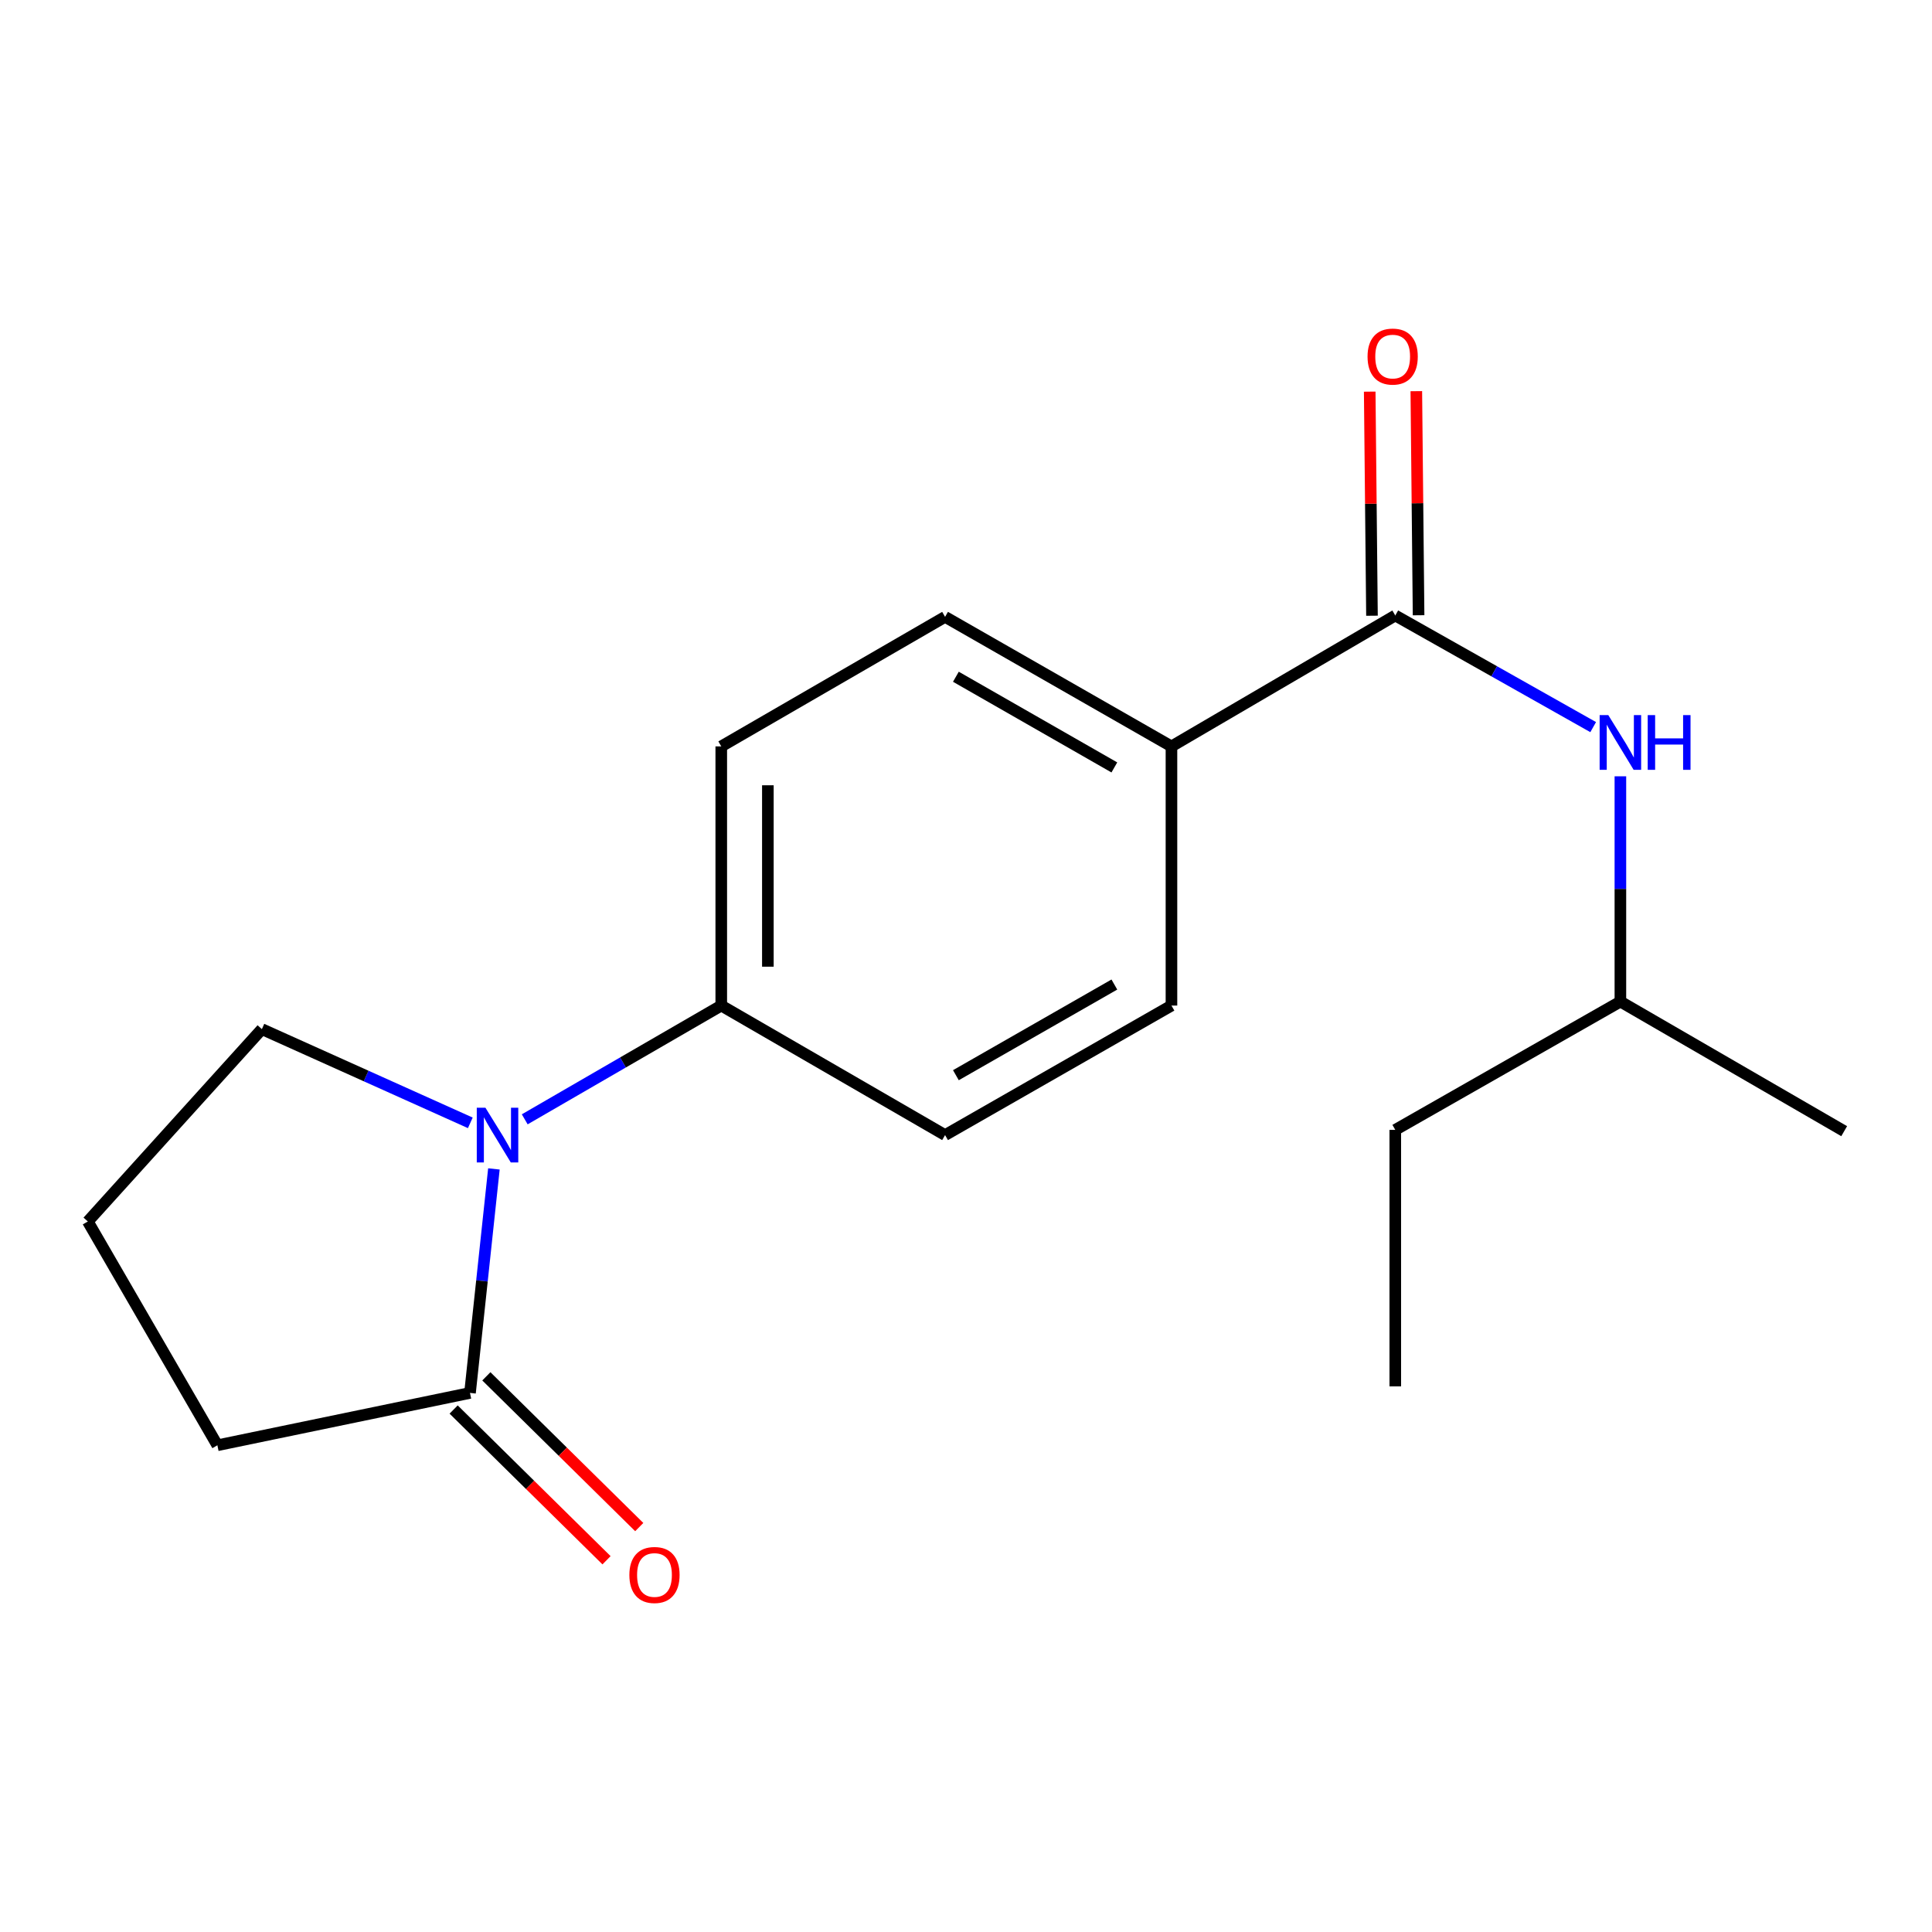 <?xml version='1.0' encoding='iso-8859-1'?>
<svg version='1.1' baseProfile='full'
              xmlns='http://www.w3.org/2000/svg'
                      xmlns:rdkit='http://www.rdkit.org/xml'
                      xmlns:xlink='http://www.w3.org/1999/xlink'
                  xml:space='preserve'
width='1000px' height='1000px' viewBox='0 0 1000 1000'>
<!-- END OF HEADER -->
<rect style='opacity:1.0;fill:#FFFFFF;stroke:none' width='1000' height='1000' x='0' y='0'> </rect>
<path class='bond-1' d='M 255.646,605.032 L 249.458,663.003' style='fill:none;fill-rule:evenodd;stroke:#0000FF;stroke-width:6px;stroke-linecap:butt;stroke-linejoin:miter;stroke-opacity:1' />
<path class='bond-1' d='M 249.458,663.003 L 243.269,720.975' style='fill:none;fill-rule:evenodd;stroke:#000000;stroke-width:6px;stroke-linecap:butt;stroke-linejoin:miter;stroke-opacity:1' />
<path class='bond-3' d='M 271.601,579.363 L 322.462,549.921' style='fill:none;fill-rule:evenodd;stroke:#0000FF;stroke-width:6px;stroke-linecap:butt;stroke-linejoin:miter;stroke-opacity:1' />
<path class='bond-3' d='M 322.462,549.921 L 373.323,520.479' style='fill:none;fill-rule:evenodd;stroke:#000000;stroke-width:6px;stroke-linecap:butt;stroke-linejoin:miter;stroke-opacity:1' />
<path class='bond-11' d='M 243.433,581.185 L 189.488,556.93' style='fill:none;fill-rule:evenodd;stroke:#0000FF;stroke-width:6px;stroke-linecap:butt;stroke-linejoin:miter;stroke-opacity:1' />
<path class='bond-11' d='M 189.488,556.93 L 135.543,532.675' style='fill:none;fill-rule:evenodd;stroke:#000000;stroke-width:6px;stroke-linecap:butt;stroke-linejoin:miter;stroke-opacity:1' />
<path class='bond-0' d='M 722.193,318.577 L 606.346,386.338' style='fill:none;fill-rule:evenodd;stroke:#000000;stroke-width:6px;stroke-linecap:butt;stroke-linejoin:miter;stroke-opacity:1' />
<path class='bond-2' d='M 722.193,318.577 L 773.41,347.467' style='fill:none;fill-rule:evenodd;stroke:#000000;stroke-width:6px;stroke-linecap:butt;stroke-linejoin:miter;stroke-opacity:1' />
<path class='bond-2' d='M 773.41,347.467 L 824.627,376.356' style='fill:none;fill-rule:evenodd;stroke:#0000FF;stroke-width:6px;stroke-linecap:butt;stroke-linejoin:miter;stroke-opacity:1' />
<path class='bond-5' d='M 734.255,318.455 L 733.669,260.461' style='fill:none;fill-rule:evenodd;stroke:#000000;stroke-width:6px;stroke-linecap:butt;stroke-linejoin:miter;stroke-opacity:1' />
<path class='bond-5' d='M 733.669,260.461 L 733.084,202.466' style='fill:none;fill-rule:evenodd;stroke:#FF0000;stroke-width:6px;stroke-linecap:butt;stroke-linejoin:miter;stroke-opacity:1' />
<path class='bond-5' d='M 710.132,318.699 L 709.547,260.704' style='fill:none;fill-rule:evenodd;stroke:#000000;stroke-width:6px;stroke-linecap:butt;stroke-linejoin:miter;stroke-opacity:1' />
<path class='bond-5' d='M 709.547,260.704 L 708.961,202.71' style='fill:none;fill-rule:evenodd;stroke:#FF0000;stroke-width:6px;stroke-linecap:butt;stroke-linejoin:miter;stroke-opacity:1' />
<path class='bond-6' d='M 234.801,729.564 L 274.37,768.577' style='fill:none;fill-rule:evenodd;stroke:#000000;stroke-width:6px;stroke-linecap:butt;stroke-linejoin:miter;stroke-opacity:1' />
<path class='bond-6' d='M 274.37,768.577 L 313.938,807.591' style='fill:none;fill-rule:evenodd;stroke:#FF0000;stroke-width:6px;stroke-linecap:butt;stroke-linejoin:miter;stroke-opacity:1' />
<path class='bond-6' d='M 251.738,712.386 L 291.307,751.399' style='fill:none;fill-rule:evenodd;stroke:#000000;stroke-width:6px;stroke-linecap:butt;stroke-linejoin:miter;stroke-opacity:1' />
<path class='bond-6' d='M 291.307,751.399 L 330.875,790.412' style='fill:none;fill-rule:evenodd;stroke:#FF0000;stroke-width:6px;stroke-linecap:butt;stroke-linejoin:miter;stroke-opacity:1' />
<path class='bond-12' d='M 243.269,720.975 L 112.519,748.074' style='fill:none;fill-rule:evenodd;stroke:#000000;stroke-width:6px;stroke-linecap:butt;stroke-linejoin:miter;stroke-opacity:1' />
<path class='bond-13' d='M 838.711,401.814 L 838.711,460.115' style='fill:none;fill-rule:evenodd;stroke:#0000FF;stroke-width:6px;stroke-linecap:butt;stroke-linejoin:miter;stroke-opacity:1' />
<path class='bond-13' d='M 838.711,460.115 L 838.711,518.416' style='fill:none;fill-rule:evenodd;stroke:#000000;stroke-width:6px;stroke-linecap:butt;stroke-linejoin:miter;stroke-opacity:1' />
<path class='bond-7' d='M 373.323,520.479 L 489.171,587.517' style='fill:none;fill-rule:evenodd;stroke:#000000;stroke-width:6px;stroke-linecap:butt;stroke-linejoin:miter;stroke-opacity:1' />
<path class='bond-8' d='M 373.323,520.479 L 373.323,386.338' style='fill:none;fill-rule:evenodd;stroke:#000000;stroke-width:6px;stroke-linecap:butt;stroke-linejoin:miter;stroke-opacity:1' />
<path class='bond-8' d='M 397.447,500.358 L 397.447,406.459' style='fill:none;fill-rule:evenodd;stroke:#000000;stroke-width:6px;stroke-linecap:butt;stroke-linejoin:miter;stroke-opacity:1' />
<path class='bond-4' d='M 606.346,386.338 L 489.171,319.287' style='fill:none;fill-rule:evenodd;stroke:#000000;stroke-width:6px;stroke-linecap:butt;stroke-linejoin:miter;stroke-opacity:1' />
<path class='bond-4' d='M 576.788,397.218 L 494.766,350.283' style='fill:none;fill-rule:evenodd;stroke:#000000;stroke-width:6px;stroke-linecap:butt;stroke-linejoin:miter;stroke-opacity:1' />
<path class='bond-19' d='M 606.346,386.338 L 606.346,520.479' style='fill:none;fill-rule:evenodd;stroke:#000000;stroke-width:6px;stroke-linecap:butt;stroke-linejoin:miter;stroke-opacity:1' />
<path class='bond-9' d='M 489.171,587.517 L 606.346,520.479' style='fill:none;fill-rule:evenodd;stroke:#000000;stroke-width:6px;stroke-linecap:butt;stroke-linejoin:miter;stroke-opacity:1' />
<path class='bond-9' d='M 494.768,556.522 L 576.79,509.596' style='fill:none;fill-rule:evenodd;stroke:#000000;stroke-width:6px;stroke-linecap:butt;stroke-linejoin:miter;stroke-opacity:1' />
<path class='bond-10' d='M 373.323,386.338 L 489.171,319.287' style='fill:none;fill-rule:evenodd;stroke:#000000;stroke-width:6px;stroke-linecap:butt;stroke-linejoin:miter;stroke-opacity:1' />
<path class='bond-14' d='M 135.543,532.675 L 45.455,632.24' style='fill:none;fill-rule:evenodd;stroke:#000000;stroke-width:6px;stroke-linecap:butt;stroke-linejoin:miter;stroke-opacity:1' />
<path class='bond-18' d='M 112.519,748.074 L 45.455,632.24' style='fill:none;fill-rule:evenodd;stroke:#000000;stroke-width:6px;stroke-linecap:butt;stroke-linejoin:miter;stroke-opacity:1' />
<path class='bond-15' d='M 838.711,518.416 L 722.193,584.823' style='fill:none;fill-rule:evenodd;stroke:#000000;stroke-width:6px;stroke-linecap:butt;stroke-linejoin:miter;stroke-opacity:1' />
<path class='bond-16' d='M 838.711,518.416 L 954.545,585.493' style='fill:none;fill-rule:evenodd;stroke:#000000;stroke-width:6px;stroke-linecap:butt;stroke-linejoin:miter;stroke-opacity:1' />
<path class='bond-17' d='M 722.193,584.823 L 722.193,717.584' style='fill:none;fill-rule:evenodd;stroke:#000000;stroke-width:6px;stroke-linecap:butt;stroke-linejoin:miter;stroke-opacity:1' />
<path  class='atom-0' d='M 251.256 573.357
L 260.536 588.357
Q 261.456 589.837, 262.936 592.517
Q 264.416 595.197, 264.496 595.357
L 264.496 573.357
L 268.256 573.357
L 268.256 601.677
L 264.376 601.677
L 254.416 585.277
Q 253.256 583.357, 252.016 581.157
Q 250.816 578.957, 250.456 578.277
L 250.456 601.677
L 246.776 601.677
L 246.776 573.357
L 251.256 573.357
' fill='#0000FF'/>
<path  class='atom-3' d='M 832.451 370.141
L 841.731 385.141
Q 842.651 386.621, 844.131 389.301
Q 845.611 391.981, 845.691 392.141
L 845.691 370.141
L 849.451 370.141
L 849.451 398.461
L 845.571 398.461
L 835.611 382.061
Q 834.451 380.141, 833.211 377.941
Q 832.011 375.741, 831.651 375.061
L 831.651 398.461
L 827.971 398.461
L 827.971 370.141
L 832.451 370.141
' fill='#0000FF'/>
<path  class='atom-3' d='M 852.851 370.141
L 856.691 370.141
L 856.691 382.181
L 871.171 382.181
L 871.171 370.141
L 875.011 370.141
L 875.011 398.461
L 871.171 398.461
L 871.171 385.381
L 856.691 385.381
L 856.691 398.461
L 852.851 398.461
L 852.851 370.141
' fill='#0000FF'/>
<path  class='atom-6' d='M 707.84 184.556
Q 707.84 177.756, 711.2 173.956
Q 714.56 170.156, 720.84 170.156
Q 727.12 170.156, 730.48 173.956
Q 733.84 177.756, 733.84 184.556
Q 733.84 191.436, 730.44 195.356
Q 727.04 199.236, 720.84 199.236
Q 714.6 199.236, 711.2 195.356
Q 707.84 191.476, 707.84 184.556
M 720.84 196.036
Q 725.16 196.036, 727.48 193.156
Q 729.84 190.236, 729.84 184.556
Q 729.84 178.996, 727.48 176.196
Q 725.16 173.356, 720.84 173.356
Q 716.52 173.356, 714.16 176.156
Q 711.84 178.956, 711.84 184.556
Q 711.84 190.276, 714.16 193.156
Q 716.52 196.036, 720.84 196.036
' fill='#FF0000'/>
<path  class='atom-7' d='M 325.759 815.204
Q 325.759 808.404, 329.119 804.604
Q 332.479 800.804, 338.759 800.804
Q 345.039 800.804, 348.399 804.604
Q 351.759 808.404, 351.759 815.204
Q 351.759 822.084, 348.359 826.004
Q 344.959 829.884, 338.759 829.884
Q 332.519 829.884, 329.119 826.004
Q 325.759 822.124, 325.759 815.204
M 338.759 826.684
Q 343.079 826.684, 345.399 823.804
Q 347.759 820.884, 347.759 815.204
Q 347.759 809.644, 345.399 806.844
Q 343.079 804.004, 338.759 804.004
Q 334.439 804.004, 332.079 806.804
Q 329.759 809.604, 329.759 815.204
Q 329.759 820.924, 332.079 823.804
Q 334.439 826.684, 338.759 826.684
' fill='#FF0000'/>
</svg>
